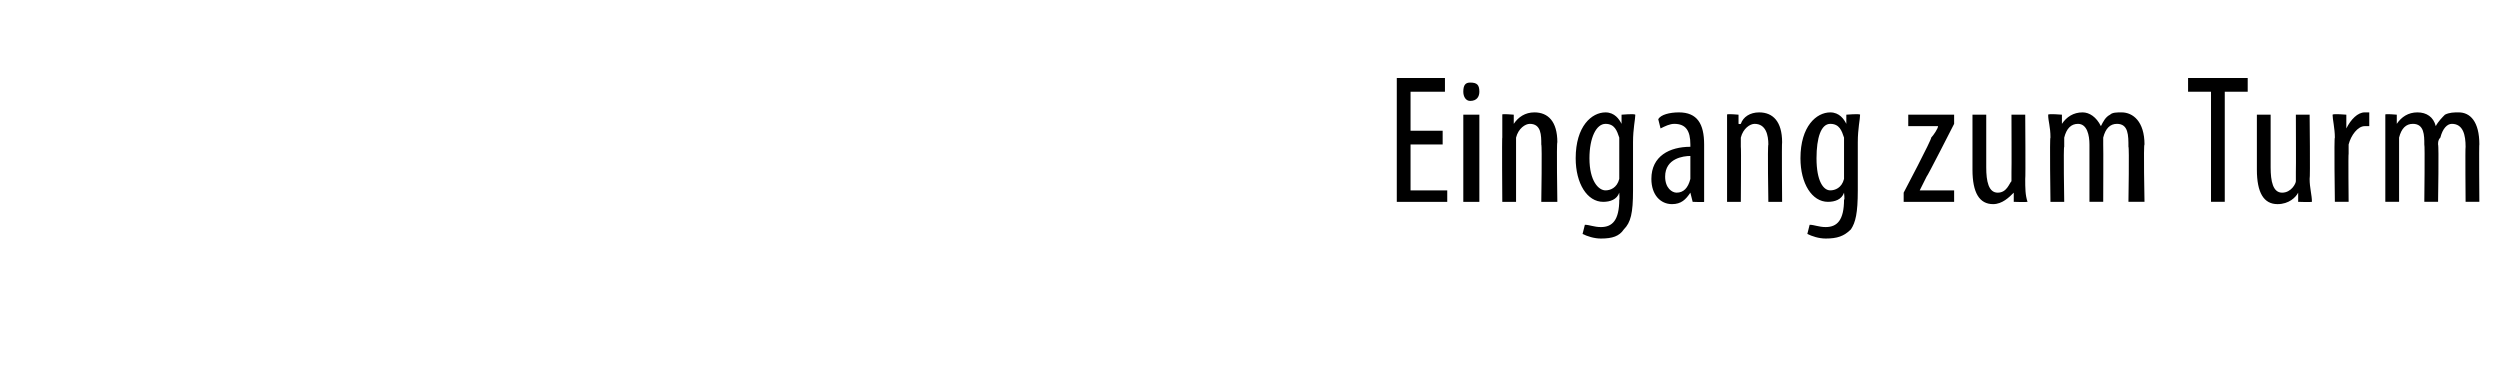 <?xml version="1.0" standalone="no"?><!DOCTYPE svg PUBLIC "-//W3C//DTD SVG 1.1//EN" "http://www.w3.org/Graphics/SVG/1.1/DTD/svg11.dtd"><svg xmlns="http://www.w3.org/2000/svg" version="1.1" width="109px" height="16px" viewBox="0 0 109 16"><desc>Eingang zum Turm</desc><defs/><g id="Polygon212216"><path d="m62.9 6.3h-1.4v2h1.6v.5h-2.2V3.4h2.1v.6h-1.5v1.7h1.4v.6zm.9 2.5V5h.7v3.8h-.7zm.7-4.8c0 .2-.1.4-.4.4c-.2 0-.3-.2-.3-.4c0-.3.1-.4.3-.4c.3 0 .4.1.4.4zm1 2v-1c-.05-.05.5 0 .5 0v.4s.04.02 0 0c.2-.3.5-.5.9-.5c.6 0 1 .4 1 1.3c-.04.02 0 2.6 0 2.6h-.7s.04-2.46 0-2.5c0-.4 0-.9-.5-.9c-.2 0-.5.2-.6.6v2.8h-.6s-.02-2.85 0-2.8zm5.7 2.3c0 1-.1 1.4-.4 1.7c-.2.3-.5.4-1 .4c-.3 0-.6-.1-.8-.2l.1-.4c.2 0 .4.1.7.1c.5 0 .8-.3.8-1.2c.02.04 0-.3 0-.3c0 0 .01-.05 0 0c-.1.3-.4.4-.7.4c-.7 0-1.2-.8-1.2-1.9c0-1.4.7-2 1.3-2c.4 0 .6.3.7.5c-.03-.02 0 0 0 0v-.4s.56-.05.6 0c0 .2-.1.6-.1 1.2v2.1zm-.6-2v-.3c-.1-.3-.2-.6-.6-.6c-.4 0-.7.6-.7 1.5c0 1 .4 1.4.7 1.4c.2 0 .5-.1.6-.5V6.3zm3.7 1.6v.9c.02.02-.5 0-.5 0l-.1-.4s0 .02 0 0c-.2.3-.4.5-.8.5c-.5 0-.9-.4-.9-1.1c0-1 .8-1.4 1.7-1.4v-.1c0-.6-.2-.9-.7-.9c-.2 0-.4.1-.6.2l-.1-.4c.1-.2.5-.3.9-.3c.8 0 1.1.5 1.1 1.4v1.6zm-.6-1.1c-.3 0-1.1.1-1.1.9c0 .5.3.7.5.7c.3 0 .5-.2.6-.6v-1zm1.6-.8v-1c-.03-.05.5 0 .5 0v.4s.05.02.1 0c.1-.3.4-.5.8-.5c.6 0 1 .4 1 1.3c-.02.02 0 2.6 0 2.6h-.6s-.04-2.46 0-2.5c0-.4-.1-.9-.6-.9c-.2 0-.5.2-.6.6v.4c.02-.01 0 2.4 0 2.4h-.6V6zM81 8.3c0 1-.1 1.4-.3 1.7c-.3.3-.6.4-1.1.4c-.3 0-.6-.1-.8-.2l.1-.4c.2 0 .4.1.7.1c.5 0 .8-.3.8-1.2c.04.04 0-.3 0-.3c0 0 .02-.05 0 0c-.1.3-.4.4-.7.4c-.7 0-1.2-.8-1.2-1.9c0-1.4.7-2 1.3-2c.4 0 .6.3.7.5c-.01-.02 0 0 0 0v-.4s.58-.05.6 0c0 .2-.1.6-.1 1.2v2.1zm-.6-2v-.3c-.1-.3-.2-.6-.6-.6c-.4 0-.6.6-.6 1.5c0 1 .3 1.4.6 1.4c.2 0 .5-.1.6-.5V6.3zM83 8.4s1.24-2.35 1.2-2.4c.1-.1.3-.4.3-.5c.04-.02 0 0 0 0h-1.3v-.5h2v.4S84.02 7.72 84 7.7l-.3.6c.01 0 0 0 0 0h1.5v.5H83v-.4zm5.3-.6c0 .4 0 .7.1 1c-.05.02-.6 0-.6 0v-.4s-.05.02 0 0c-.2.2-.5.5-.9.5c-.6 0-.9-.5-.9-1.5V5h.6v2.3c0 .6.1 1.1.5 1.1c.4 0 .5-.4.6-.5v-.4c.01 0 0-2.5 0-2.5h.6s.02 2.77 0 2.8zM89.4 6c0-.5-.1-.7-.1-1c.02-.05.6 0 .6 0v.4s.01.03 0 0c.2-.3.5-.5.9-.5c.3 0 .6.2.8.6c.1-.2.2-.4.4-.5c.1-.1.3-.1.5-.1c.5 0 1 .4 1 1.4c-.05-.04 0 2.5 0 2.5h-.7s.04-2.4 0-2.4c0-.5 0-1-.5-1c-.3 0-.5.2-.6.6v.3c.01.04 0 2.5 0 2.5h-.6V6.3c0-.4-.1-.9-.5-.9c-.3 0-.5.2-.6.6v.4c-.04-.03 0 2.4 0 2.4h-.6s-.04-2.85 0-2.8zm7-2h-1v-.6h2.6v.6h-1v4.8h-.6V4zm4.3 3.8c0 .4.1.7.1 1c-.04.02-.6 0-.6 0v-.4s-.04.02 0 0c-.1.2-.4.5-.9.5c-.6 0-.9-.5-.9-1.5V5h.6v2.3c0 .6.1 1.1.5 1.1c.4 0 .6-.4.6-.5v-.4c.01 0 0-2.5 0-2.5h.6s.03 2.77 0 2.8zm1.1-1.8c0-.4-.1-.8-.1-1c.03-.05.6 0 .6 0v.6s.03-.03 0 0c.2-.4.5-.7.8-.7h.2v.6h-.2c-.3 0-.6.4-.7.8v.4c-.02-.02 0 2.1 0 2.1h-.6s-.04-2.85 0-2.8zm2.2 0v-1c-.04-.05.5 0 .5 0v.4s.04.03 0 0c.2-.3.5-.5.9-.5c.4 0 .7.2.8.6c.1-.2.3-.4.4-.5c.2-.1.4-.1.6-.1c.5 0 .9.4.9 1.4c-.02-.04 0 2.5 0 2.5h-.6s-.02-2.4 0-2.4c0-.5-.1-1-.6-1c-.2 0-.4.2-.5.6c-.1.1-.1.2-.1.3c.04.04 0 2.5 0 2.5h-.6s.03-2.51 0-2.5c0-.4 0-.9-.5-.9c-.3 0-.5.2-.6.6v2.8h-.6V6z" stroke="none" fill="#000"/></g></svg>